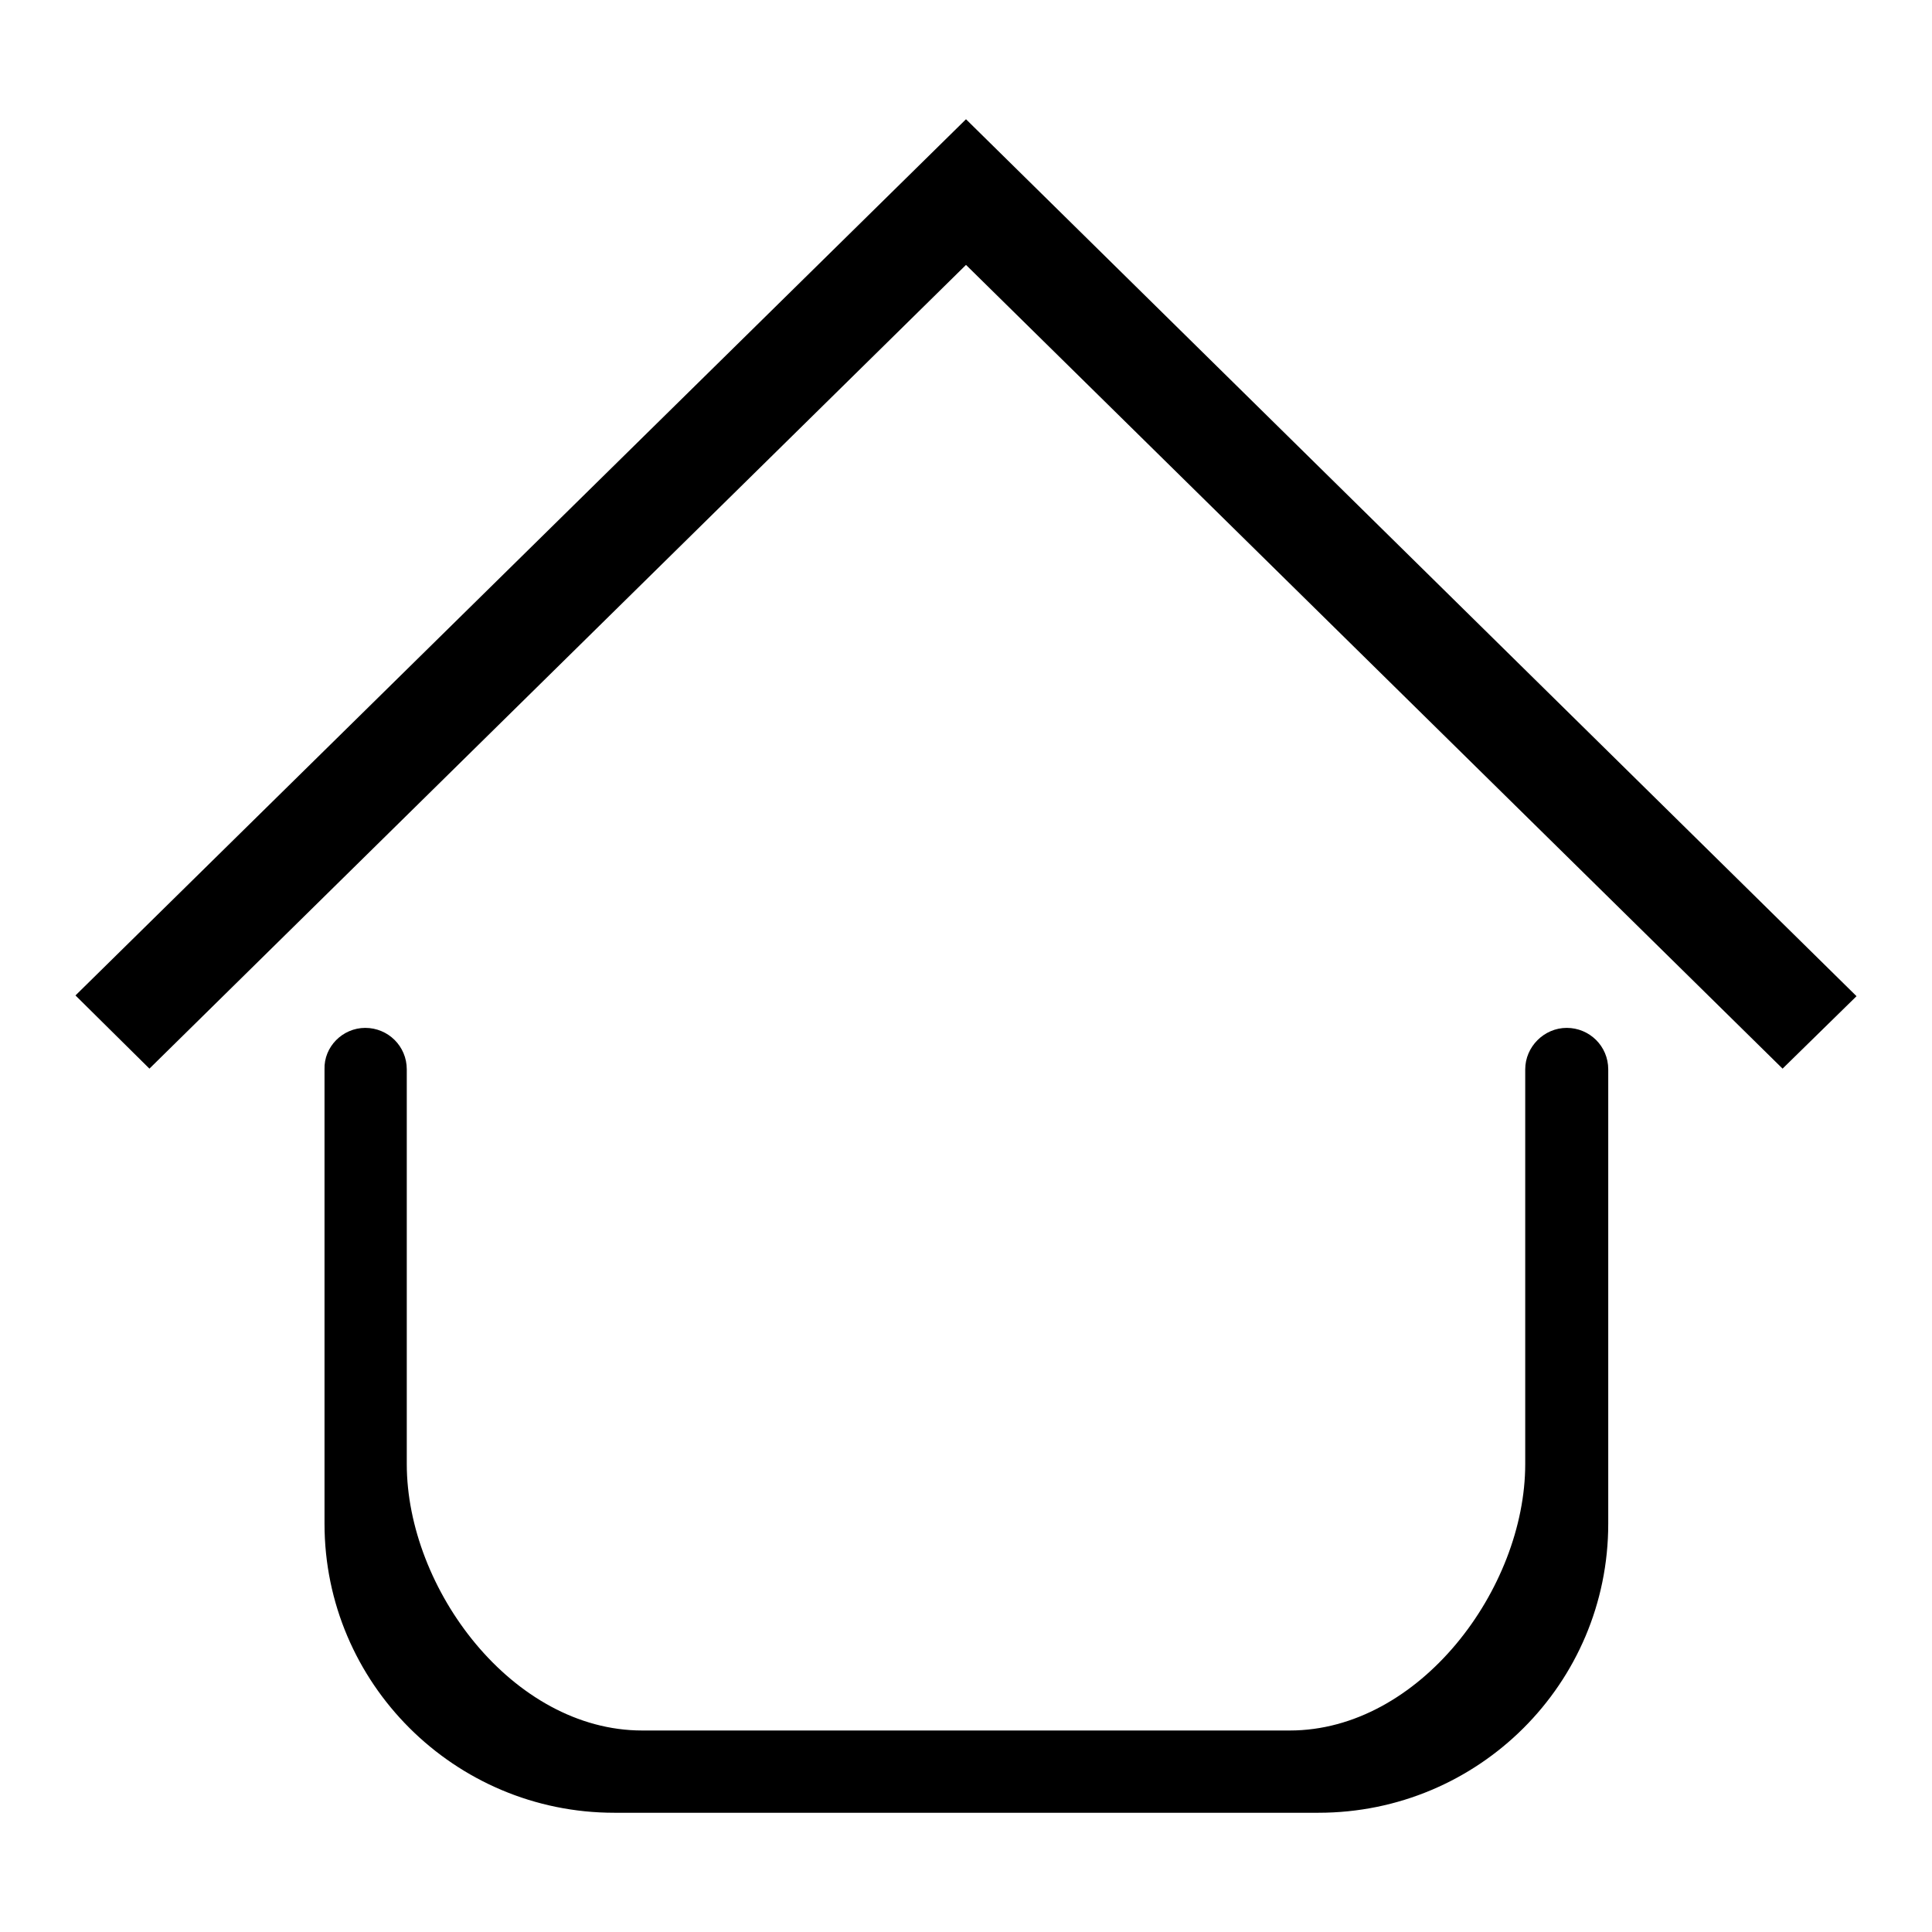 <?xml version="1.0" encoding="utf-8"?>
<!-- Svg Vector Icons : http://www.onlinewebfonts.com/icon -->
<!DOCTYPE svg PUBLIC "-//W3C//DTD SVG 1.1//EN" "http://www.w3.org/Graphics/SVG/1.1/DTD/svg11.dtd">
<svg version="1.1" xmlns="http://www.w3.org/2000/svg" xmlns:xlink="http://www.w3.org/1999/xlink" x="0px" y="0px" viewBox="0 0 256 256" enable-background="new 0 0 256 256" xml:space="preserve">
<g> <path fill="#000000" d="M236.2,141.6L128,35.1L19.8,141.6l-9.8-9.7L128,15.8l118,116.2L236.2,141.6z M48.4,136.2 c3,0,5.5,2.4,5.5,5.5V194c0,16.5,14,35.3,31.2,35.3h85.8c17.2,0,31.2-18.8,31.2-35.3v-52.3c0-3,2.5-5.5,5.5-5.5 c3,0,5.5,2.4,5.5,5.5v60.2c0,21.2-17.2,38.3-38.4,38.3H81.4c-21.2,0-38.4-17.2-38.4-38.3v-60.2C42.9,138.7,45.4,136.2,48.4,136.2z" /></g>
</svg>